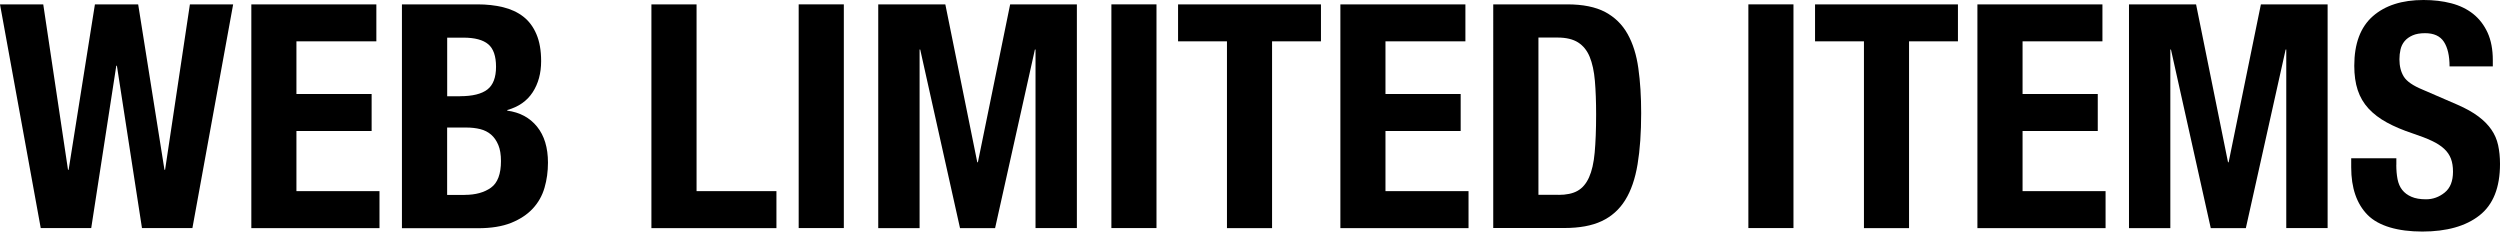 <?xml version="1.0" encoding="UTF-8"?><svg id="_レイヤー_1" xmlns="http://www.w3.org/2000/svg" viewBox="0 0 486.71 45.08"><defs><style>.cls-1{stroke-width:0px;}</style></defs><path class="cls-1" d="M8.42.85l4.82,32.21h.12L18.48.85h8.42l5.12,32.21h.12L36.97.85h8.42l-7.93,43.55h-9.82l-4.88-31.6h-.12l-4.88,31.6H7.93L0,.85h8.42Z"/><path class="cls-1" d="M73.26,8.05h-15.55v10.25h14.64v7.2h-14.64v11.71h16.17v7.2h-24.95V.85h24.34v7.2Z"/><path class="cls-1" d="M92.96.85c1.79,0,3.45.18,4.97.55s2.84.98,3.94,1.83c1.1.85,1.95,1.99,2.56,3.42.61,1.42.92,3.17.92,5.25,0,2.36-.55,4.38-1.65,6.07-1.1,1.69-2.75,2.84-4.94,3.45v.12c2.44.33,4.37,1.36,5.79,3.11,1.42,1.75,2.13,4.09,2.13,7.02,0,1.71-.22,3.33-.67,4.88-.45,1.55-1.21,2.9-2.29,4.06s-2.48,2.08-4.21,2.78c-1.73.69-3.87,1.04-6.44,1.04h-14.82V.85h14.7ZM89.55,18.73c2.44,0,4.22-.44,5.34-1.31,1.12-.87,1.68-2.35,1.68-4.42s-.51-3.54-1.52-4.39c-1.02-.85-2.62-1.28-4.82-1.28h-3.17v11.41h2.5ZM90.46,37.94c2.12,0,3.82-.47,5.12-1.4,1.3-.93,1.95-2.66,1.95-5.18,0-1.26-.17-2.31-.52-3.14-.35-.83-.81-1.5-1.4-2.01-.59-.51-1.29-.86-2.1-1.07-.81-.2-1.71-.31-2.68-.31h-3.78v13.12h3.42Z"/><path class="cls-1" d="M126.82.85h8.79v36.36h15.55v7.2h-24.34V.85Z"/><path class="cls-1" d="M155.49.85h8.79v43.55h-8.79V.85Z"/><path class="cls-1" d="M184.04.85l6.22,30.74h.12l6.28-30.74h12.99v43.55h-8.05V9.64h-.12l-7.75,34.77h-6.83l-7.75-34.77h-.12v34.77h-8.05V.85h13.05Z"/><path class="cls-1" d="M216.37.85h8.78v43.55h-8.78V.85Z"/><path class="cls-1" d="M257.17,8.05h-9.52v36.36h-8.78V8.05h-9.52V.85h27.82v7.2Z"/><path class="cls-1" d="M285.29,8.05h-15.56v10.25h14.64v7.2h-14.64v11.71h16.17v7.2h-24.95V.85h24.34v7.2Z"/><path class="cls-1" d="M305.12.85c3.05,0,5.51.5,7.38,1.49,1.87,1,3.33,2.42,4.36,4.27,1.04,1.85,1.74,4.08,2.1,6.68.37,2.6.55,5.51.55,8.72,0,3.82-.23,7.15-.7,9.97-.47,2.83-1.27,5.15-2.41,6.98-1.14,1.83-2.66,3.19-4.58,4.09-1.91.9-4.33,1.34-7.26,1.34h-13.85V.85h14.4ZM303.41,37.94c1.54,0,2.79-.26,3.72-.79.94-.53,1.68-1.4,2.23-2.62.55-1.22.92-2.83,1.1-4.82.18-1.99.28-4.47.28-7.44,0-2.48-.08-4.66-.24-6.53-.16-1.87-.5-3.43-1.01-4.67-.51-1.24-1.26-2.17-2.26-2.81-1-.63-2.33-.95-4-.95h-3.72v30.62h3.9Z"/><path class="cls-1" d="M340.38.85h8.78v43.55h-8.78V.85Z"/><path class="cls-1" d="M381.18,8.05h-9.52v36.36h-8.78V8.05h-9.52V.85h27.82v7.2Z"/><path class="cls-1" d="M409.31,8.05h-15.55v10.25h14.64v7.2h-14.64v11.71h16.16v7.2h-24.95V.85h24.34v7.2Z"/><path class="cls-1" d="M427.54.85l6.22,30.74h.12l6.28-30.74h12.99v43.55h-8.05V9.64h-.12l-7.75,34.77h-6.83l-7.75-34.77h-.12v34.77h-8.05V.85h13.05Z"/><path class="cls-1" d="M466.52,32.09c0,1.02.08,1.94.24,2.78.16.83.47,1.54.91,2.1.45.57,1.05,1.02,1.8,1.34.75.33,1.7.49,2.84.49,1.34,0,2.55-.44,3.63-1.31,1.08-.87,1.62-2.23,1.62-4.06,0-.98-.13-1.82-.4-2.53-.27-.71-.7-1.35-1.31-1.92-.61-.57-1.41-1.09-2.41-1.56-1-.47-2.23-.95-3.69-1.43-1.95-.65-3.64-1.36-5.06-2.14-1.42-.77-2.61-1.68-3.57-2.71-.96-1.04-1.66-2.24-2.11-3.6-.45-1.36-.67-2.94-.67-4.73,0-4.31,1.2-7.52,3.6-9.64,2.4-2.11,5.69-3.17,9.88-3.17,1.95,0,3.75.21,5.4.64s3.07,1.12,4.27,2.07c1.2.96,2.13,2.18,2.81,3.66.67,1.48,1.01,3.26,1.01,5.34v1.22h-8.42c0-2.07-.37-3.67-1.1-4.79-.73-1.12-1.95-1.68-3.66-1.68-.98,0-1.79.14-2.44.43-.65.29-1.17.66-1.56,1.13-.39.47-.65,1.01-.79,1.62-.14.61-.21,1.24-.21,1.89,0,1.34.28,2.47.85,3.39.57.92,1.79,1.76,3.66,2.53l6.77,2.93c1.67.73,3.03,1.49,4.09,2.29,1.06.79,1.9,1.65,2.53,2.56.63.91,1.07,1.92,1.31,3.02.24,1.1.37,2.32.37,3.66,0,4.6-1.33,7.94-4,10.03-2.66,2.09-6.38,3.14-11.13,3.14s-8.51-1.08-10.64-3.23c-2.13-2.16-3.2-5.25-3.2-9.27v-1.77h8.79v1.28Z"/></svg>